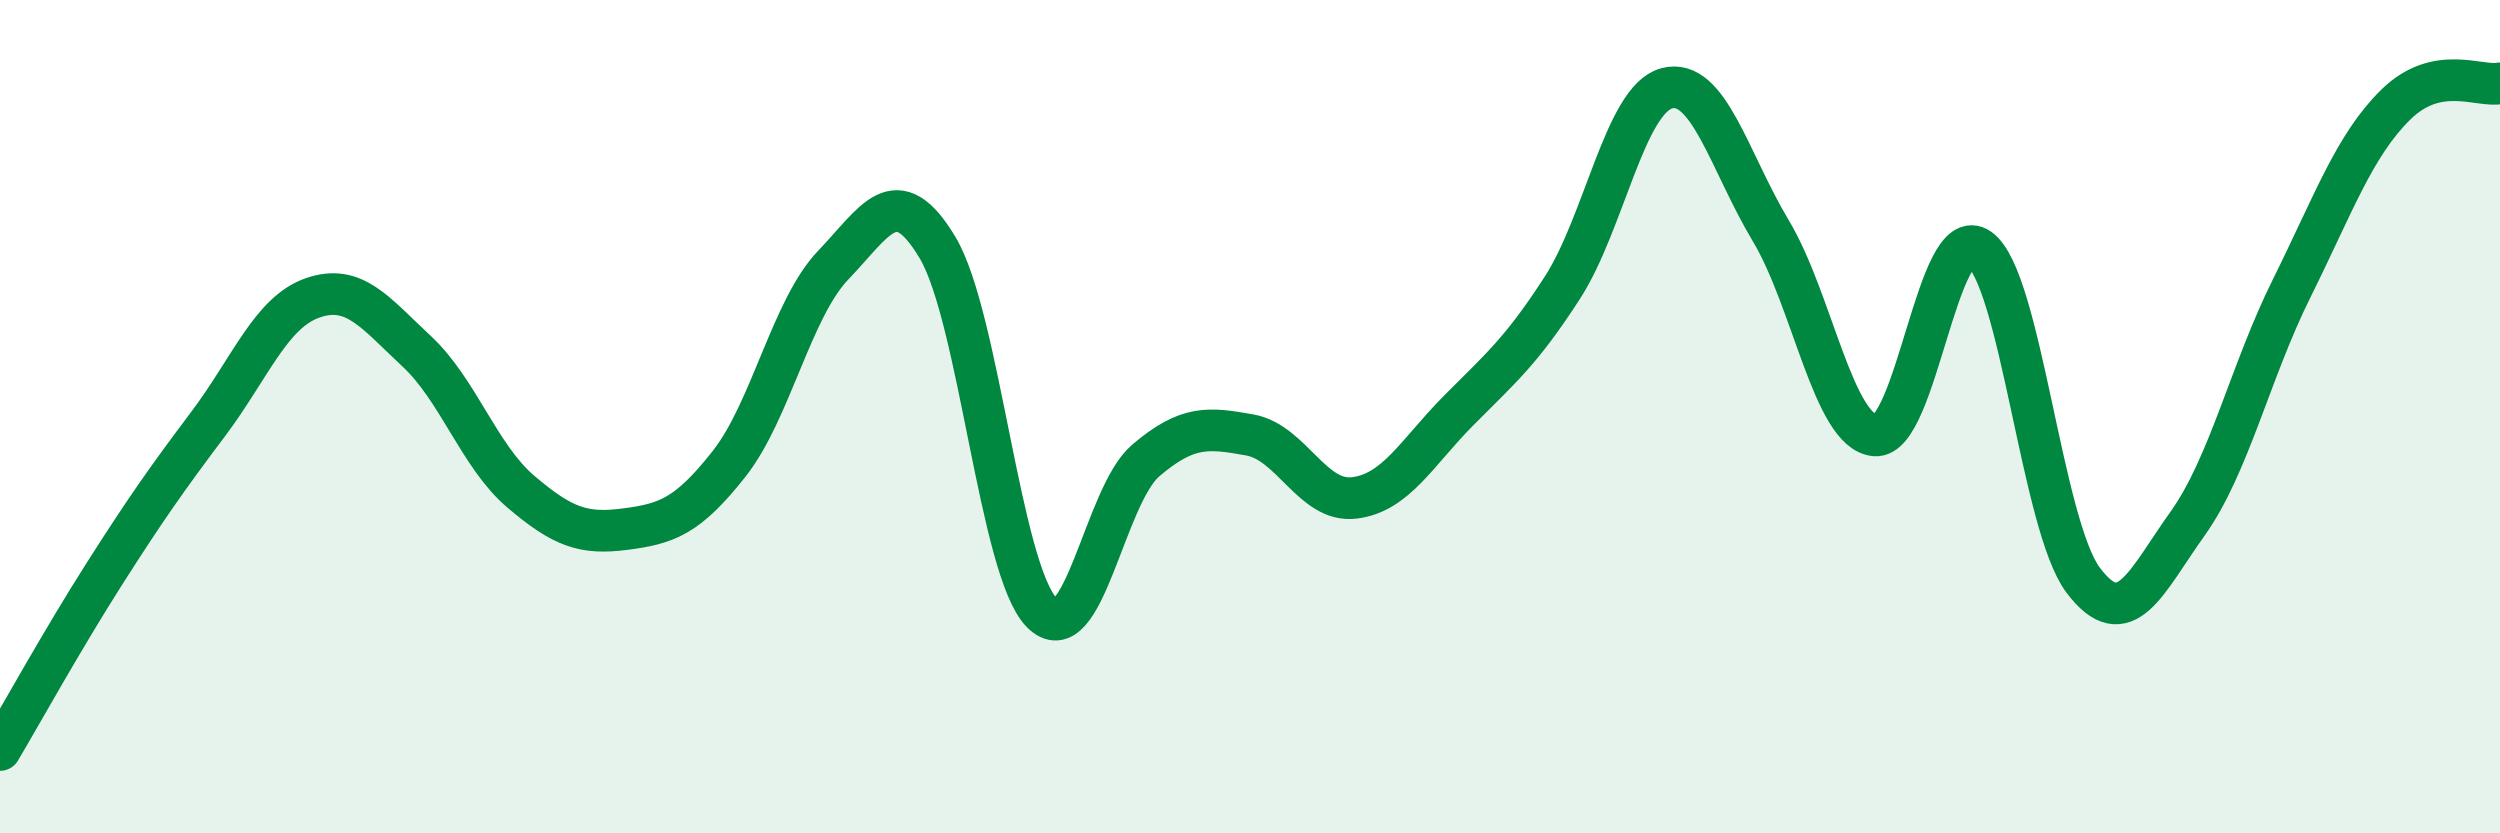 
    <svg width="60" height="20" viewBox="0 0 60 20" xmlns="http://www.w3.org/2000/svg">
      <path
        d="M 0,18 C 0.5,17.16 1.5,15.35 2.5,13.78 C 3.5,12.21 4,11.5 5,10.17 C 6,8.84 6.5,7.5 7.5,7.15 C 8.5,6.8 9,7.5 10,8.43 C 11,9.36 11.5,10.95 12.5,11.8 C 13.5,12.65 14,12.83 15,12.7 C 16,12.57 16.5,12.4 17.5,11.13 C 18.5,9.86 19,7.4 20,6.36 C 21,5.32 21.5,4.27 22.5,5.94 C 23.5,7.61 24,13.68 25,14.7 C 26,15.72 26.5,11.9 27.5,11.05 C 28.5,10.2 29,10.26 30,10.44 C 31,10.62 31.5,12.07 32.5,11.95 C 33.5,11.83 34,10.87 35,9.86 C 36,8.85 36.5,8.45 37.5,6.9 C 38.5,5.35 39,2.39 40,2.12 C 41,1.85 41.5,3.87 42.5,5.54 C 43.5,7.21 44,10.36 45,10.45 C 46,10.54 46.5,5.27 47.5,5.97 C 48.5,6.67 49,12.61 50,13.93 C 51,15.25 51.5,13.97 52.5,12.57 C 53.5,11.17 54,8.93 55,6.92 C 56,4.91 56.5,3.49 57.5,2.51 C 58.5,1.53 59.5,2.1 60,2L60 20L0 20Z"
        fill="#008740"
        opacity="0.1"
        stroke-linecap="round"
        stroke-linejoin="round"
      />
      <path
        d="M 0,18 C 0.5,17.16 1.5,15.35 2.5,13.78 C 3.5,12.21 4,11.5 5,10.17 C 6,8.84 6.5,7.5 7.5,7.15 C 8.5,6.8 9,7.5 10,8.43 C 11,9.36 11.5,10.95 12.5,11.8 C 13.5,12.65 14,12.83 15,12.7 C 16,12.57 16.5,12.4 17.5,11.13 C 18.5,9.86 19,7.4 20,6.36 C 21,5.32 21.5,4.27 22.5,5.94 C 23.5,7.61 24,13.68 25,14.7 C 26,15.72 26.5,11.9 27.5,11.05 C 28.5,10.2 29,10.26 30,10.44 C 31,10.62 31.5,12.07 32.5,11.95 C 33.5,11.83 34,10.87 35,9.86 C 36,8.85 36.5,8.45 37.5,6.9 C 38.5,5.35 39,2.39 40,2.12 C 41,1.85 41.5,3.87 42.5,5.54 C 43.5,7.21 44,10.36 45,10.45 C 46,10.54 46.5,5.27 47.5,5.97 C 48.5,6.67 49,12.61 50,13.93 C 51,15.25 51.5,13.97 52.5,12.57 C 53.5,11.17 54,8.93 55,6.92 C 56,4.91 56.5,3.49 57.5,2.51 C 58.5,1.53 59.5,2.1 60,2"
        stroke="#008740"
        stroke-width="1"
        fill="none"
        stroke-linecap="round"
        stroke-linejoin="round"
      />
    </svg>
  